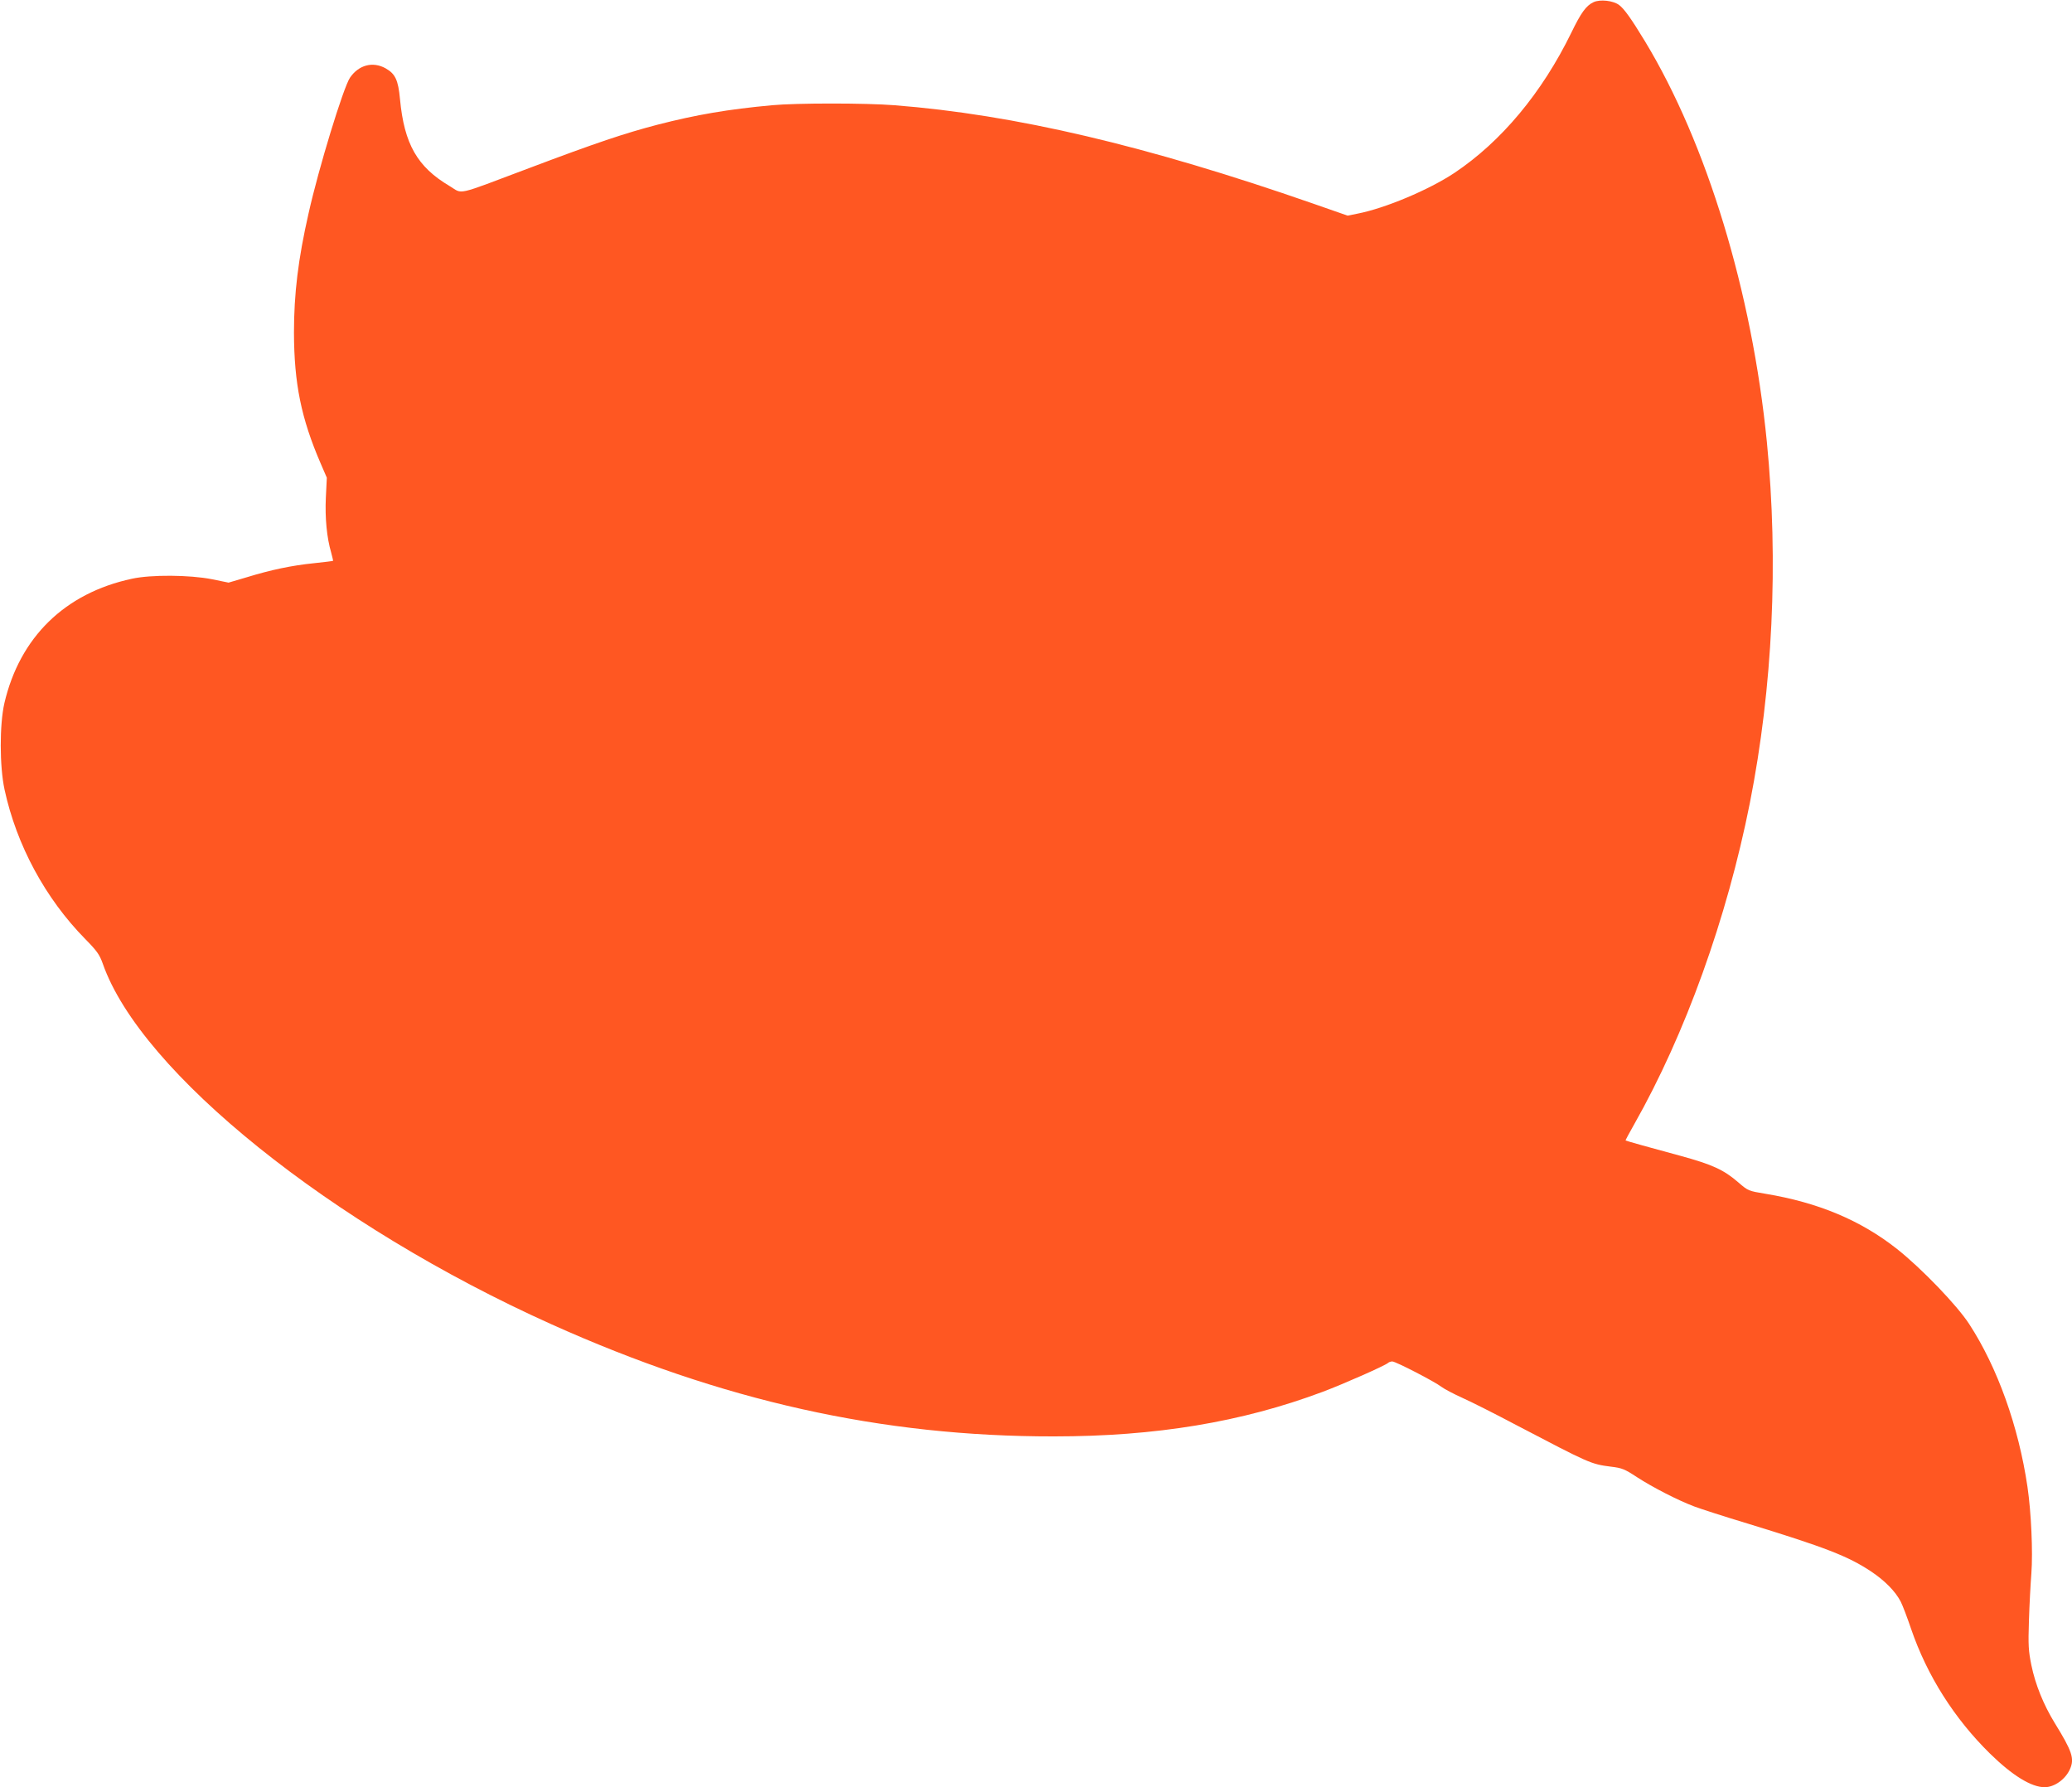 <?xml version="1.0" standalone="no"?>
<!DOCTYPE svg PUBLIC "-//W3C//DTD SVG 20010904//EN"
 "http://www.w3.org/TR/2001/REC-SVG-20010904/DTD/svg10.dtd">
<svg version="1.0" xmlns="http://www.w3.org/2000/svg"
 width="1280pt" height="1104pt" viewBox="0 0 1280 1104"
 preserveAspectRatio="xMidYMid meet">
<g transform="translate(0,1104) scale(0.1,-0.1)"
fill="#ff5722" stroke="none">
<path d="M9845 11027 c-46 -21 -78 -65 -138 -189 -181 -371 -433 -673 -722
-866 -158 -105 -429 -219 -600 -252 l-60 -12 -215 75 c-1029 358 -1842 549
-2585 607 -178 14 -605 14 -755 0 -273 -25 -470 -59 -707 -120 -203 -53 -380
-112 -793 -268 -468 -176 -407 -162 -493 -111 -199 118 -280 259 -306 537 -11
118 -29 156 -89 190 -79 44 -166 21 -220 -58 -41 -61 -194 -560 -256 -839 -64
-281 -90 -495 -90 -736 1 -313 44 -528 165 -808 l38 -88 -6 -122 c-6 -127 6
-249 33 -341 7 -27 13 -50 11 -51 -1 -1 -54 -7 -117 -14 -138 -14 -266 -41
-416 -87 l-112 -33 -103 21 c-137 27 -376 29 -494 3 -415 -89 -693 -362 -788
-769 -30 -132 -30 -389 1 -533 74 -343 252 -673 499 -924 72 -73 88 -96 108
-152 234 -670 1411 -1616 2773 -2228 1050 -472 2038 -693 3102 -692 628 0
1161 88 1660 275 133 50 386 162 405 179 5 5 17 9 26 9 21 0 263 -125 304
-157 17 -13 74 -43 127 -67 54 -24 205 -100 335 -169 453 -237 460 -241 585
-257 68 -8 85 -15 161 -65 97 -63 255 -144 354 -181 37 -14 185 -62 328 -105
483 -148 621 -202 762 -295 87 -58 152 -124 185 -188 11 -21 40 -97 64 -168
99 -289 267 -554 488 -771 138 -135 255 -207 337 -207 61 0 130 50 157 113 28
64 13 109 -95 284 -69 113 -119 236 -144 357 -18 89 -20 122 -15 276 3 96 10
227 15 290 10 134 -1 378 -24 535 -55 374 -186 739 -360 1006 -76 117 -295
344 -445 463 -225 178 -488 288 -815 342 -103 17 -106 18 -165 69 -91 79 -161
111 -358 165 -179 48 -335 92 -340 95 -1 1 23 47 54 101 315 556 572 1270 714
1984 141 714 178 1488 105 2230 -92 927 -371 1844 -753 2475 -85 140 -129 202
-161 225 -38 27 -116 35 -156 17z"/>
</g>
</svg>
